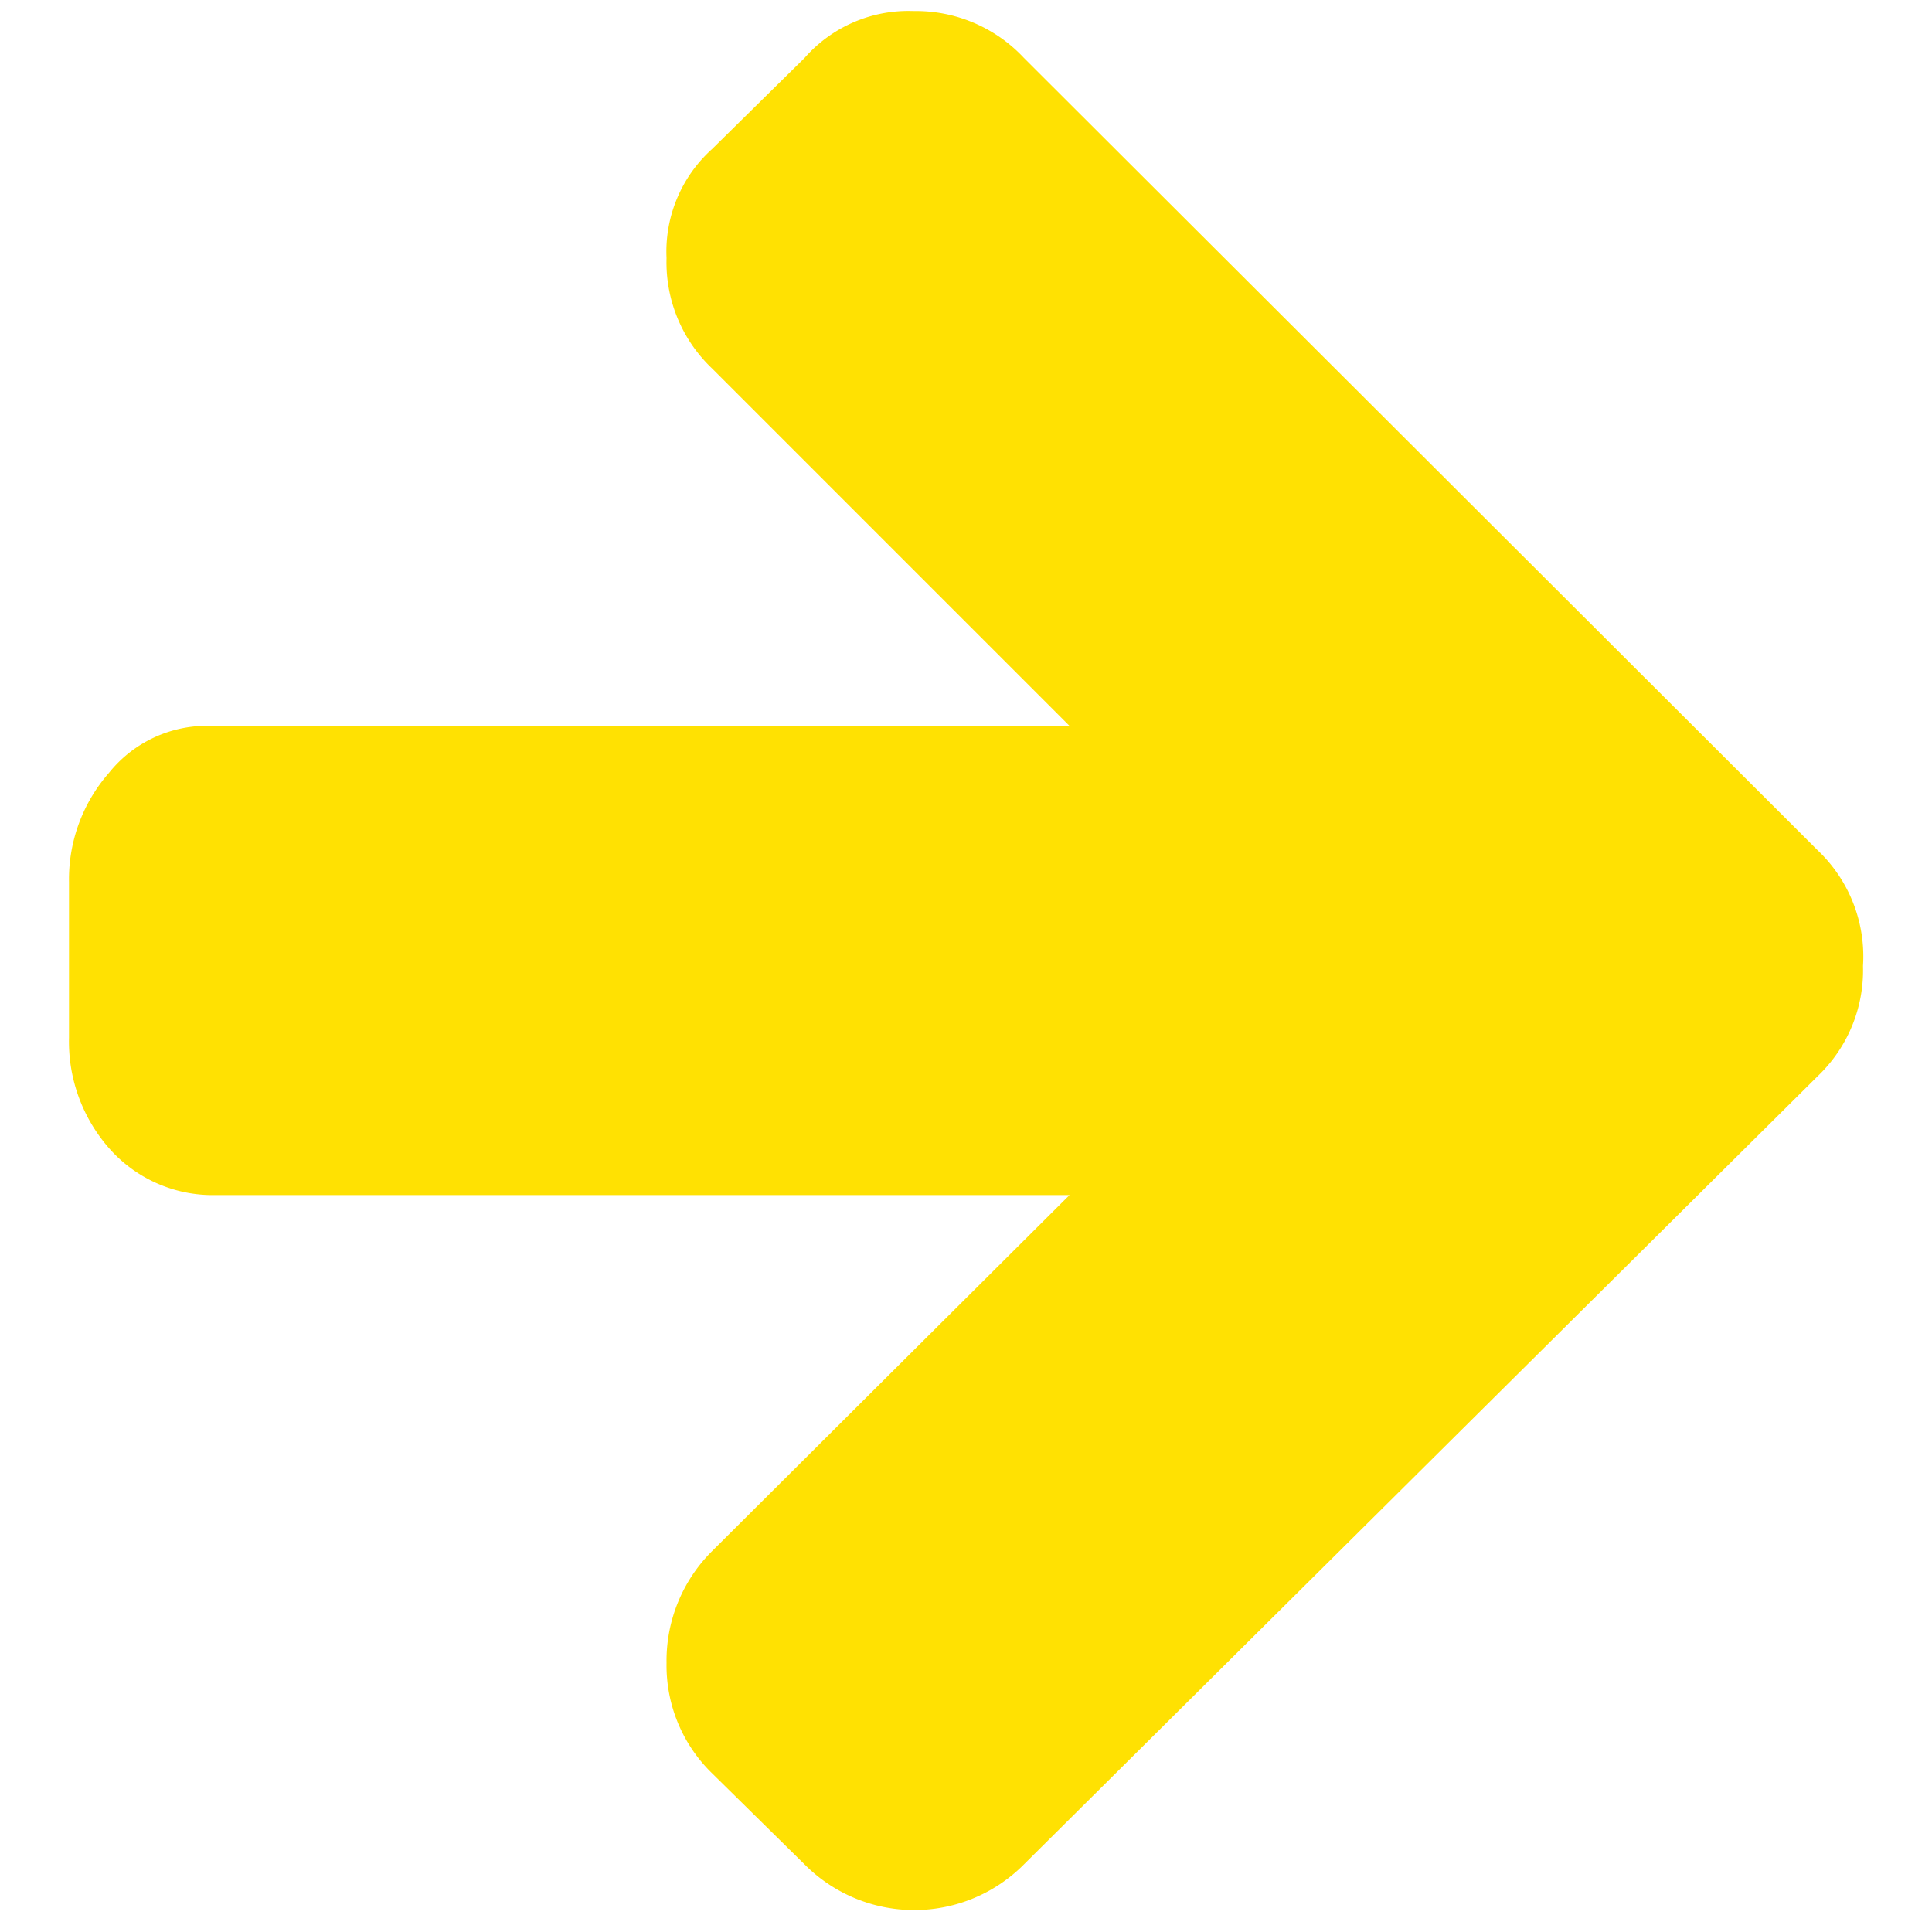<?xml version="1.0"?>
<svg xmlns="http://www.w3.org/2000/svg" id="Calque_1" data-name="Calque 1" viewBox="0 0 14 14" width="30" height="30"><defs><style>.cls-1{fill:#ffe102;}</style></defs><title>fleche-jaune</title><path class="cls-1" d="M13.5,7a1.06,1.06,0,0,1-.33.8L7.42,13.51a1.12,1.12,0,0,1-1.59,0l-.67-.66a1.09,1.09,0,0,1-.33-.8,1.12,1.12,0,0,1,.33-.81L7.75,8.66H1.53a1,1,0,0,1-.74-.34,1.17,1.17,0,0,1-.29-.8V6.39A1.17,1.17,0,0,1,.79,5.6a.91.91,0,0,1,.74-.34H7.75L5.16,2.67a1.06,1.06,0,0,1-.33-.8,1,1,0,0,1,.33-.79L5.83.42A1,1,0,0,1,6.62.08a1.07,1.07,0,0,1,.8.34l5.75,5.74A1.06,1.06,0,0,1,13.5,7Z"/></svg>
